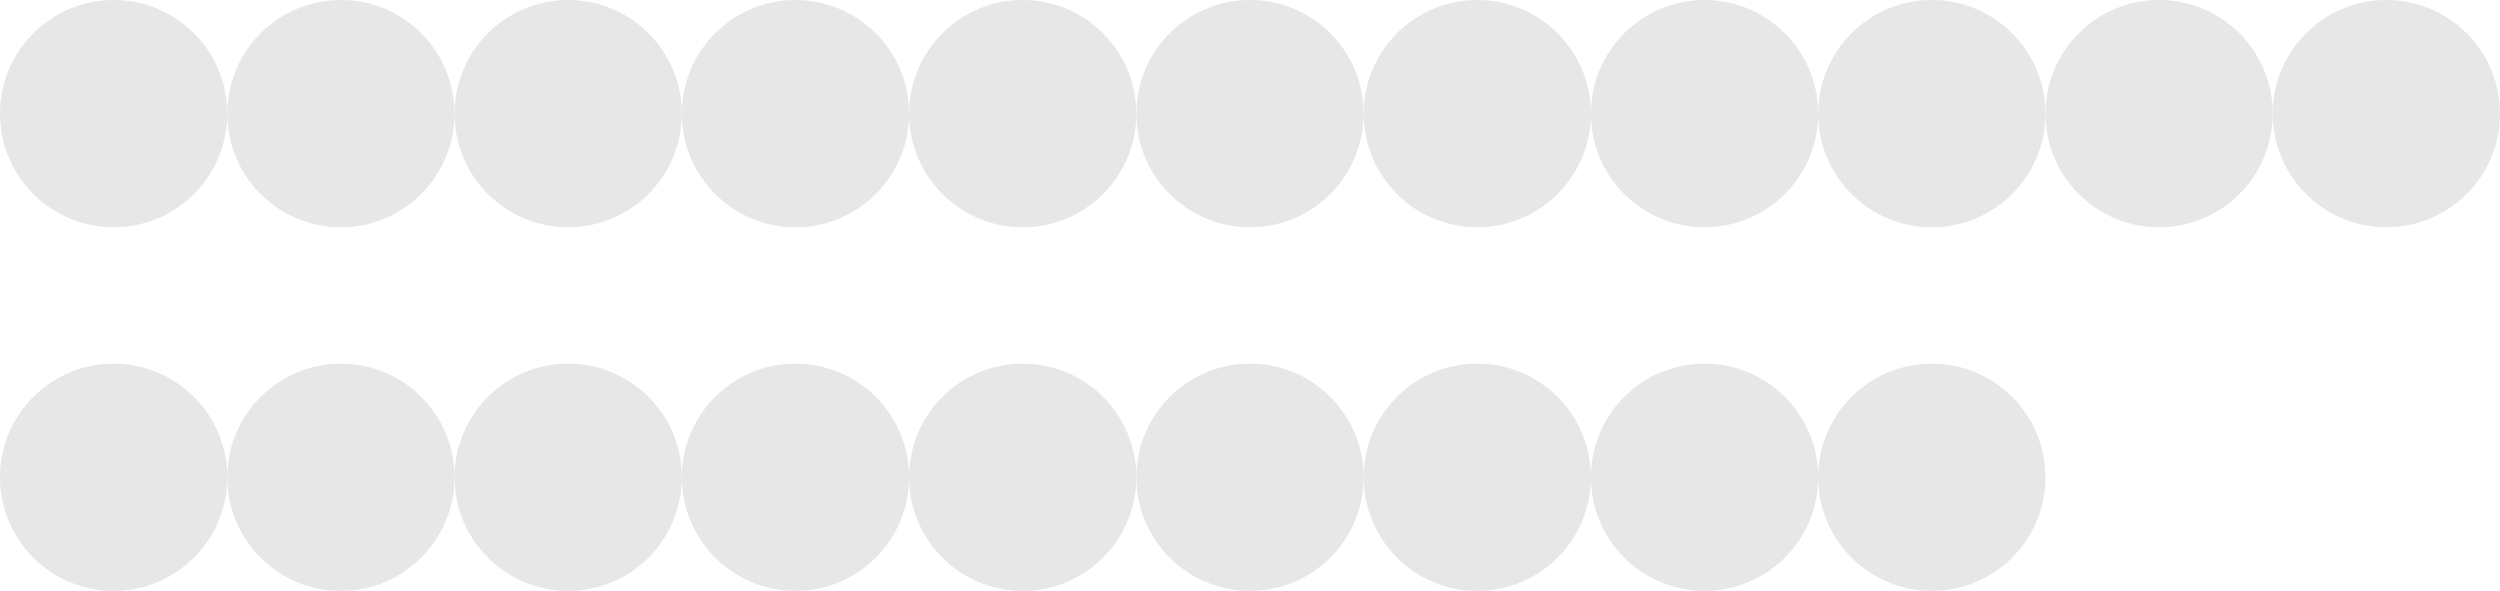 <?xml version="1.0" encoding="UTF-8"?> <svg xmlns="http://www.w3.org/2000/svg" width="110" height="26" viewBox="0 0 110 26" fill="none"> <circle cx="5" cy="5" r="5" fill="#E7E7E7"></circle> <circle cx="105" cy="5" r="5" fill="#E7E7E7"></circle> <circle cx="15" cy="5" r="5" fill="#E7E7E7"></circle> <circle cx="5" cy="21" r="5" fill="#E7E7E7"></circle> <circle cx="25" cy="5" r="5" fill="#E7E7E7"></circle> <circle cx="15" cy="21" r="5" fill="#E7E7E7"></circle> <circle cx="35" cy="5" r="5" fill="#E7E7E7"></circle> <circle cx="25" cy="21" r="5" fill="#E7E7E7"></circle> <circle cx="45" cy="5" r="5" fill="#E7E7E7"></circle> <circle cx="35" cy="21" r="5" fill="#E7E7E7"></circle> <circle cx="55" cy="5" r="5" fill="#E7E7E7"></circle> <circle cx="45" cy="21" r="5" fill="#E7E7E7"></circle> <circle cx="65" cy="5" r="5" fill="#E7E7E7"></circle> <circle cx="55" cy="21" r="5" fill="#E7E7E7"></circle> <circle cx="75" cy="5" r="5" fill="#E7E7E7"></circle> <circle cx="65" cy="21" r="5" fill="#E7E7E7"></circle> <circle cx="85" cy="5" r="5" fill="#E7E7E7"></circle> <circle cx="75" cy="21" r="5" fill="#E7E7E7"></circle> <circle cx="95" cy="5" r="5" fill="#E7E7E7"></circle> <circle cx="85" cy="21" r="5" fill="#E7E7E7"></circle> </svg> 